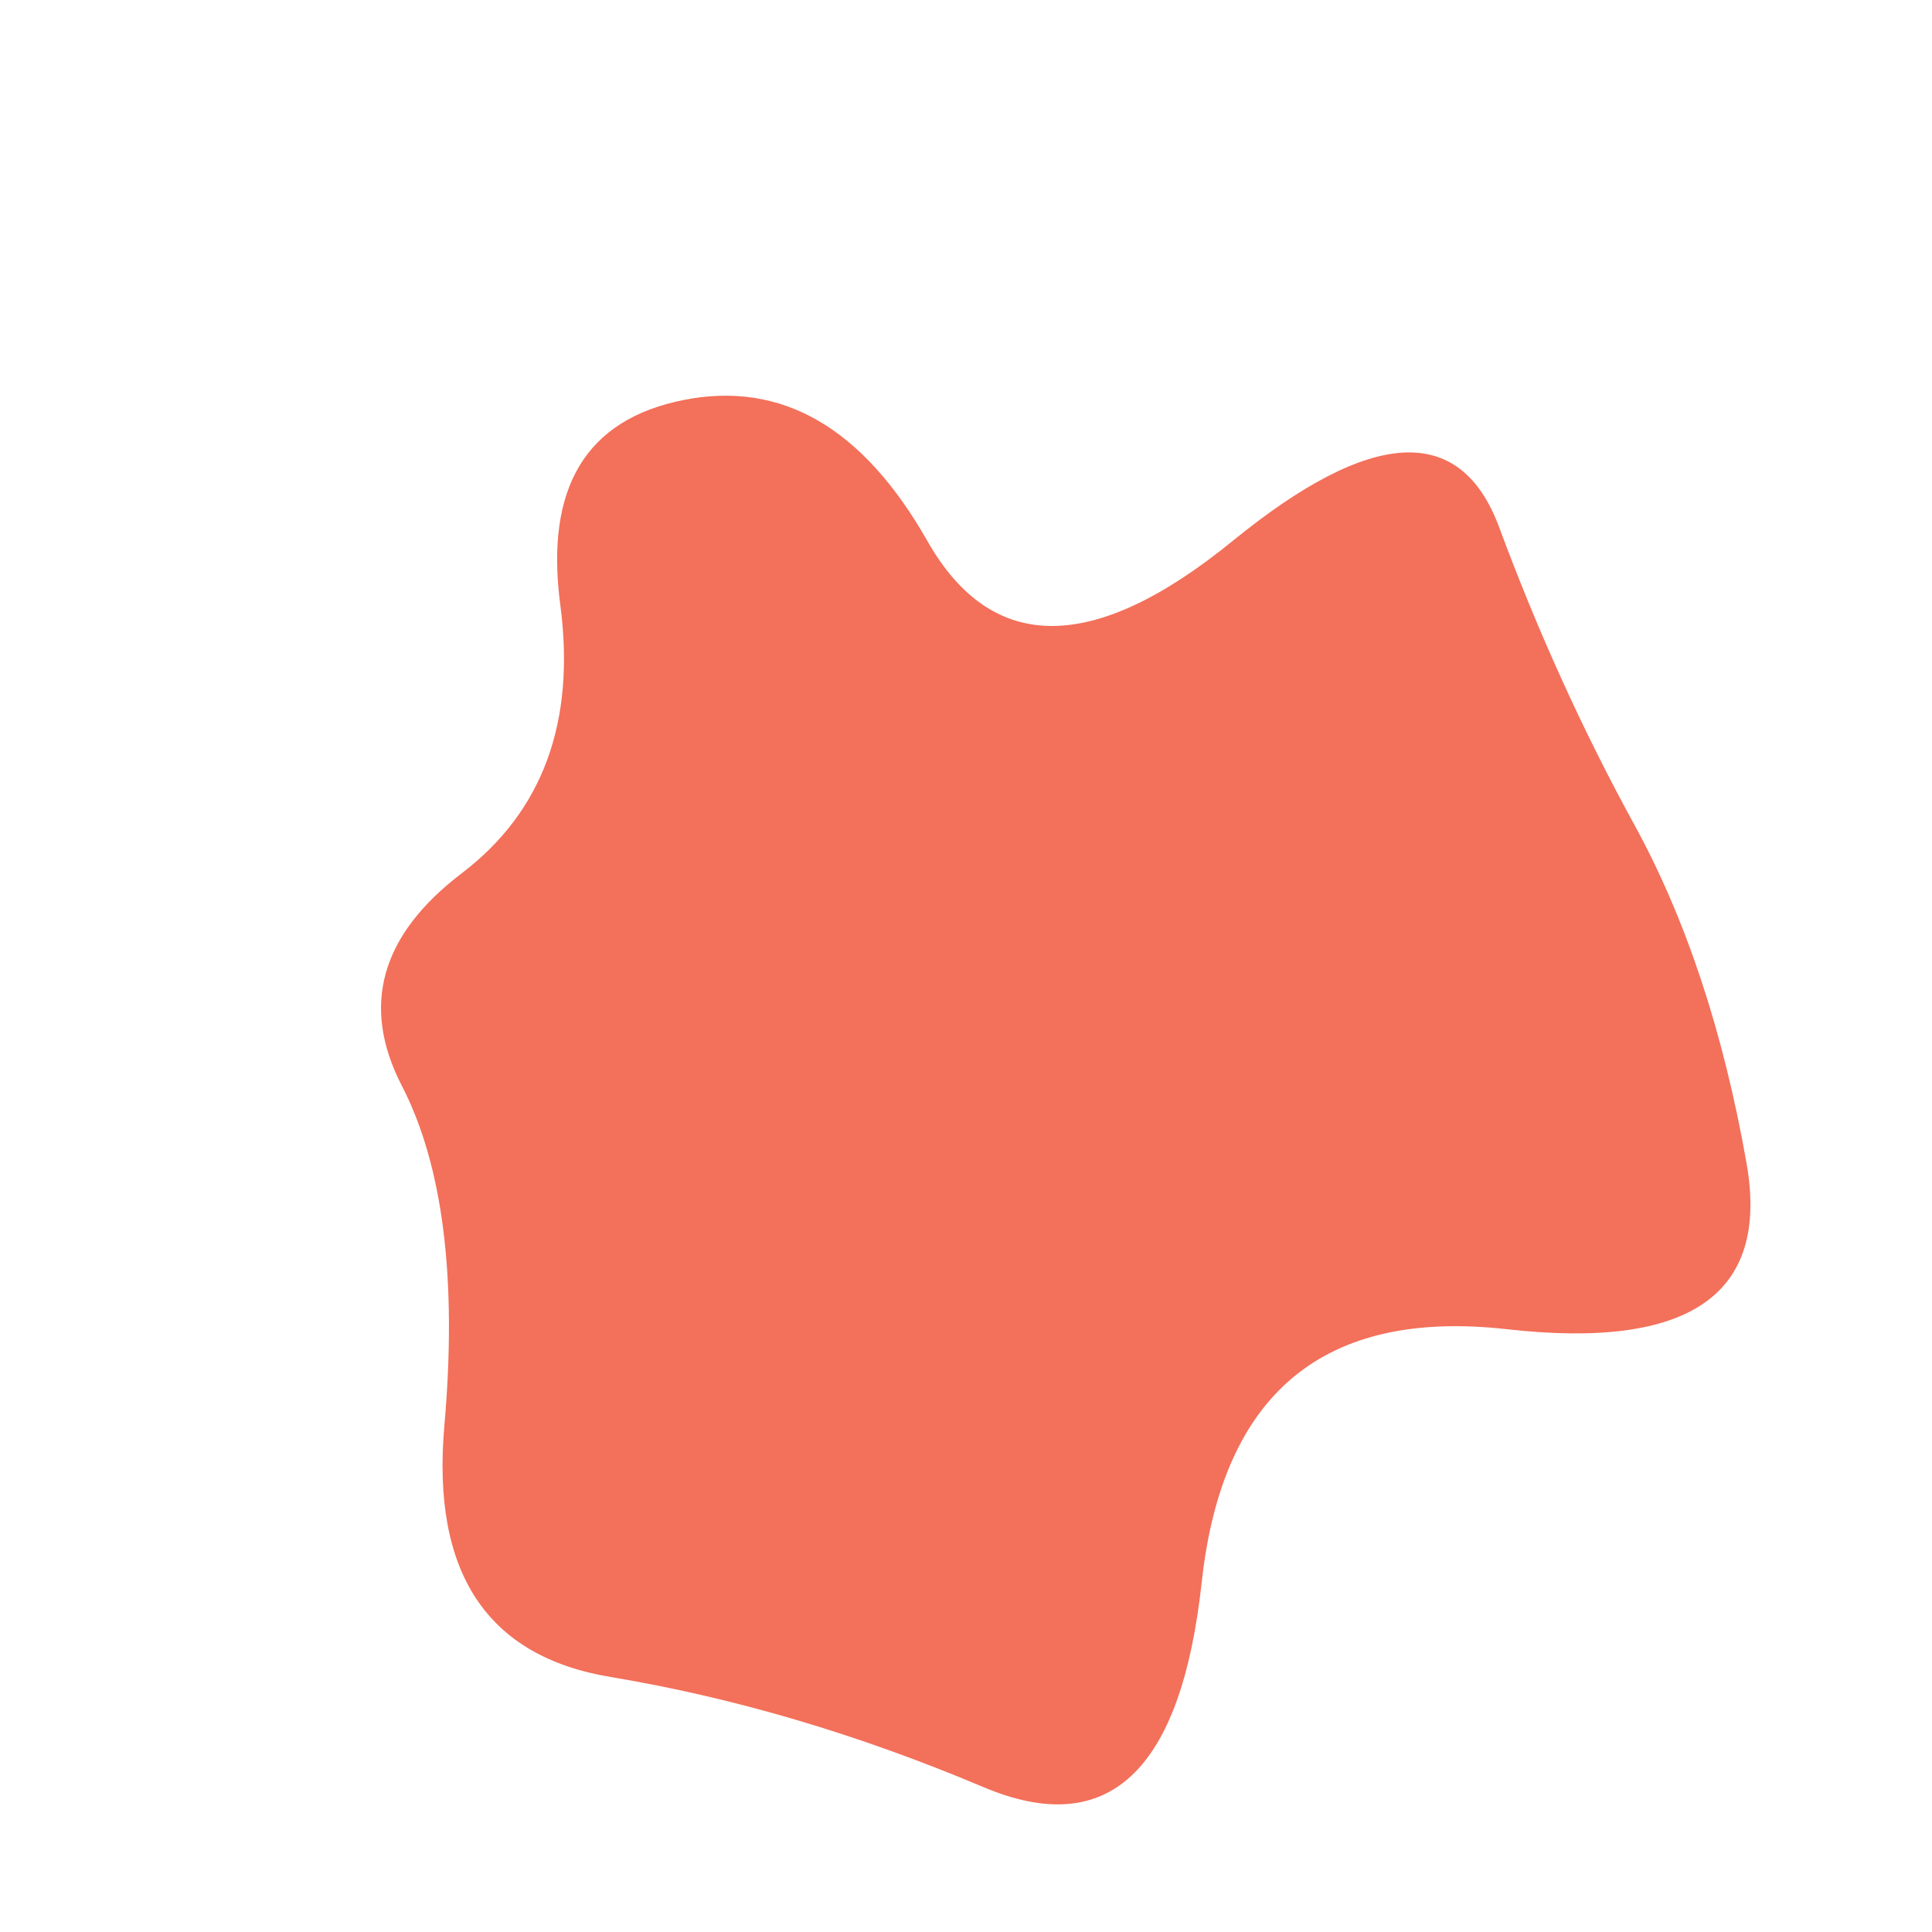 <?xml version="1.0" encoding="UTF-8"?> <svg xmlns="http://www.w3.org/2000/svg" width="500" height="500" viewBox="0 0 500 500" fill="none"> <path d="M452 301C458 335 437.333 349.333 390 344C342.666 338.667 316.333 360.5 311 409.5C305.666 458.5 286.833 476.167 254.5 462.5C222.167 448.833 190 439.333 158 434C126 428.667 111.666 407 115 369C118.333 331 114.666 301.667 104 281C93.333 260.333 98.5 242 119.5 226C140.5 210 149 186.833 145 156.5C141 126.167 151.666 108.5 177 103.5C202.333 98.5 223.333 110.667 240 140C256.666 169.333 283 169.333 319 140C355 110.667 378 109.5 388 136.5C398 163.5 409.666 189.167 423 213.5C436.333 237.833 446 267 452 301Z" fill="#F3705A"></path> </svg> 